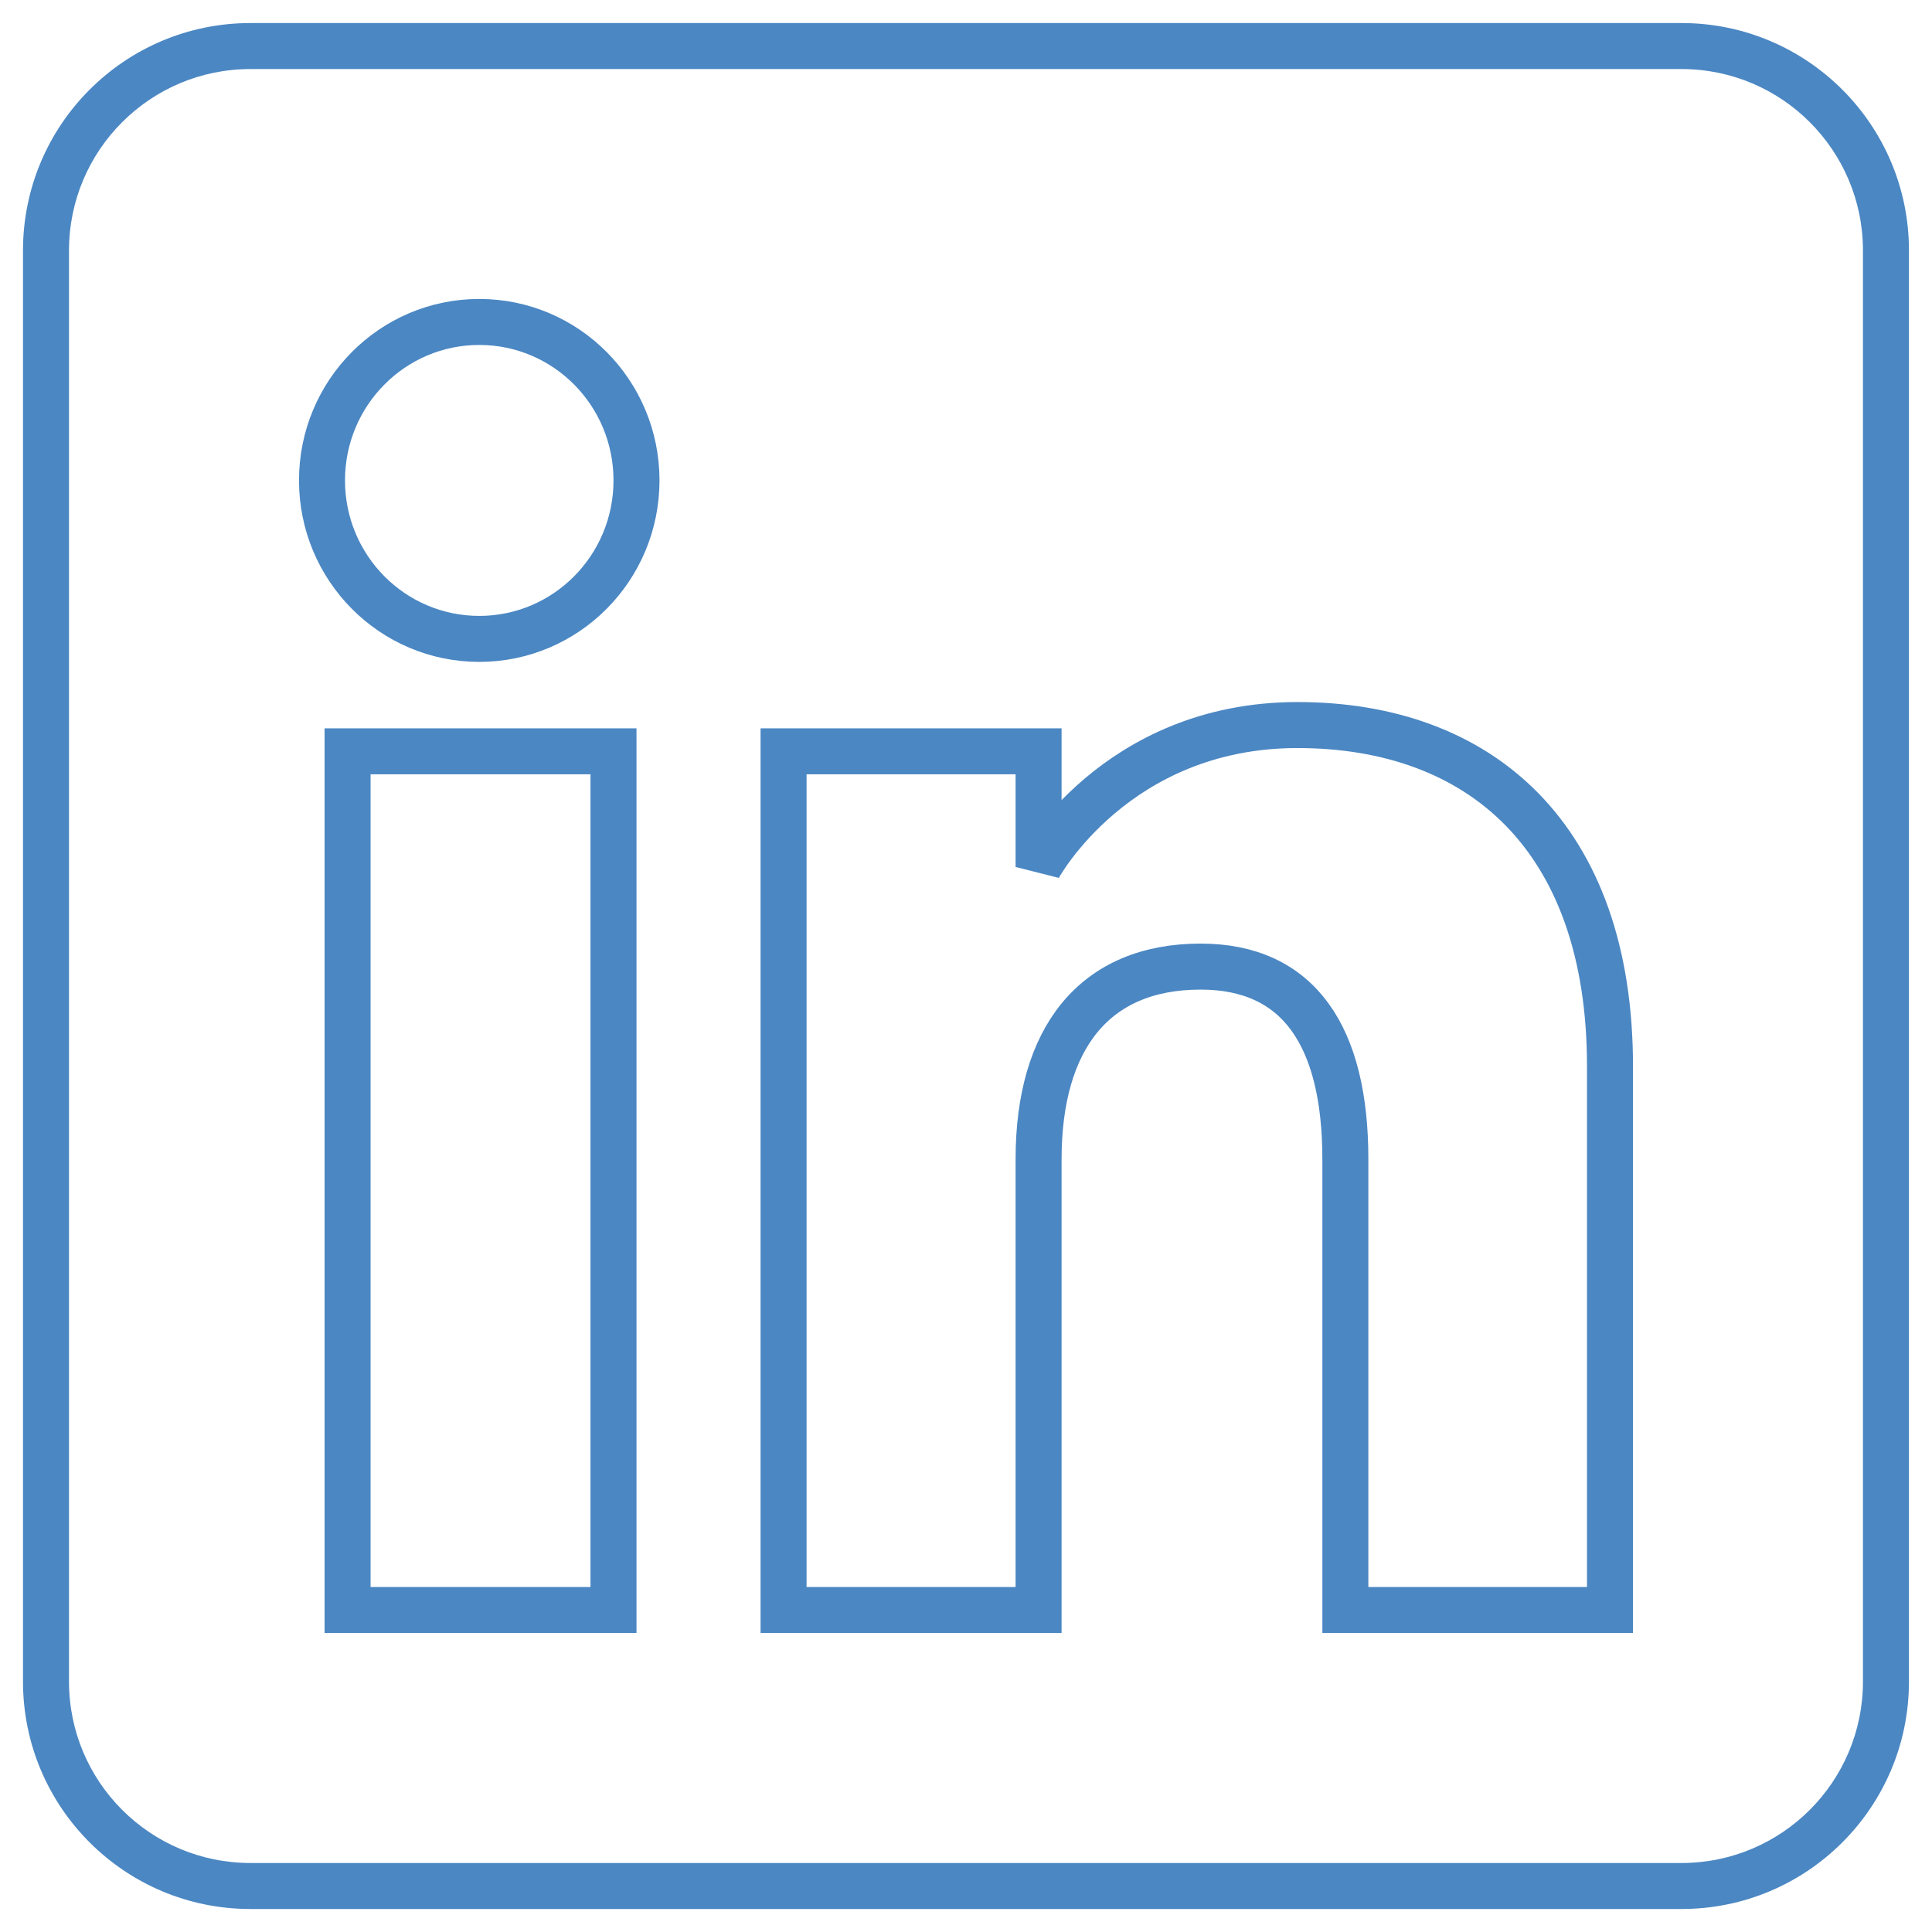 <svg height="42" viewBox="0 0 42 42" width="42" xmlns="http://www.w3.org/2000/svg"><g fill="none" transform="translate(1 1)"><path d="m4.444 40.5c-2.731 0-4.944-2.214-4.944-4.944v-31.111c0-2.731 2.214-4.944 4.944-4.944h31.111c2.731 0 4.944 2.214 4.944 4.944v31.111c0 2.731-2.214 4.944-4.944 4.944zm0-1h31.111c2.178 0 3.944-1.766 3.944-3.944v-31.111c0-2.178-1.766-3.944-3.944-3.944h-31.111c-2.178 0-3.944 1.766-3.944 3.944v31.111c0 2.178 1.766 3.944 3.944 3.944z" fill="#4b87c3"/><path d="m34 34h-5.753v-9.799c0-2.687-1.021-4.188-3.147-4.188-2.313 0-3.522 1.562-3.522 4.188v9.799h-5.544v-18.667h5.544v2.514s1.667-3.085 5.628-3.085c3.959 0 6.794 2.418 6.794 7.418zm-24.581-21.111c-1.889 0-3.419-1.542-3.419-3.445 0-1.902 1.53-3.445 3.419-3.445 1.889 0 3.418 1.542 3.418 3.445 0 1.902-1.529 3.445-3.418 3.445zm-2.863 21.111h5.781v-18.667h-5.781z" stroke="#4b87c3"/></g></svg>